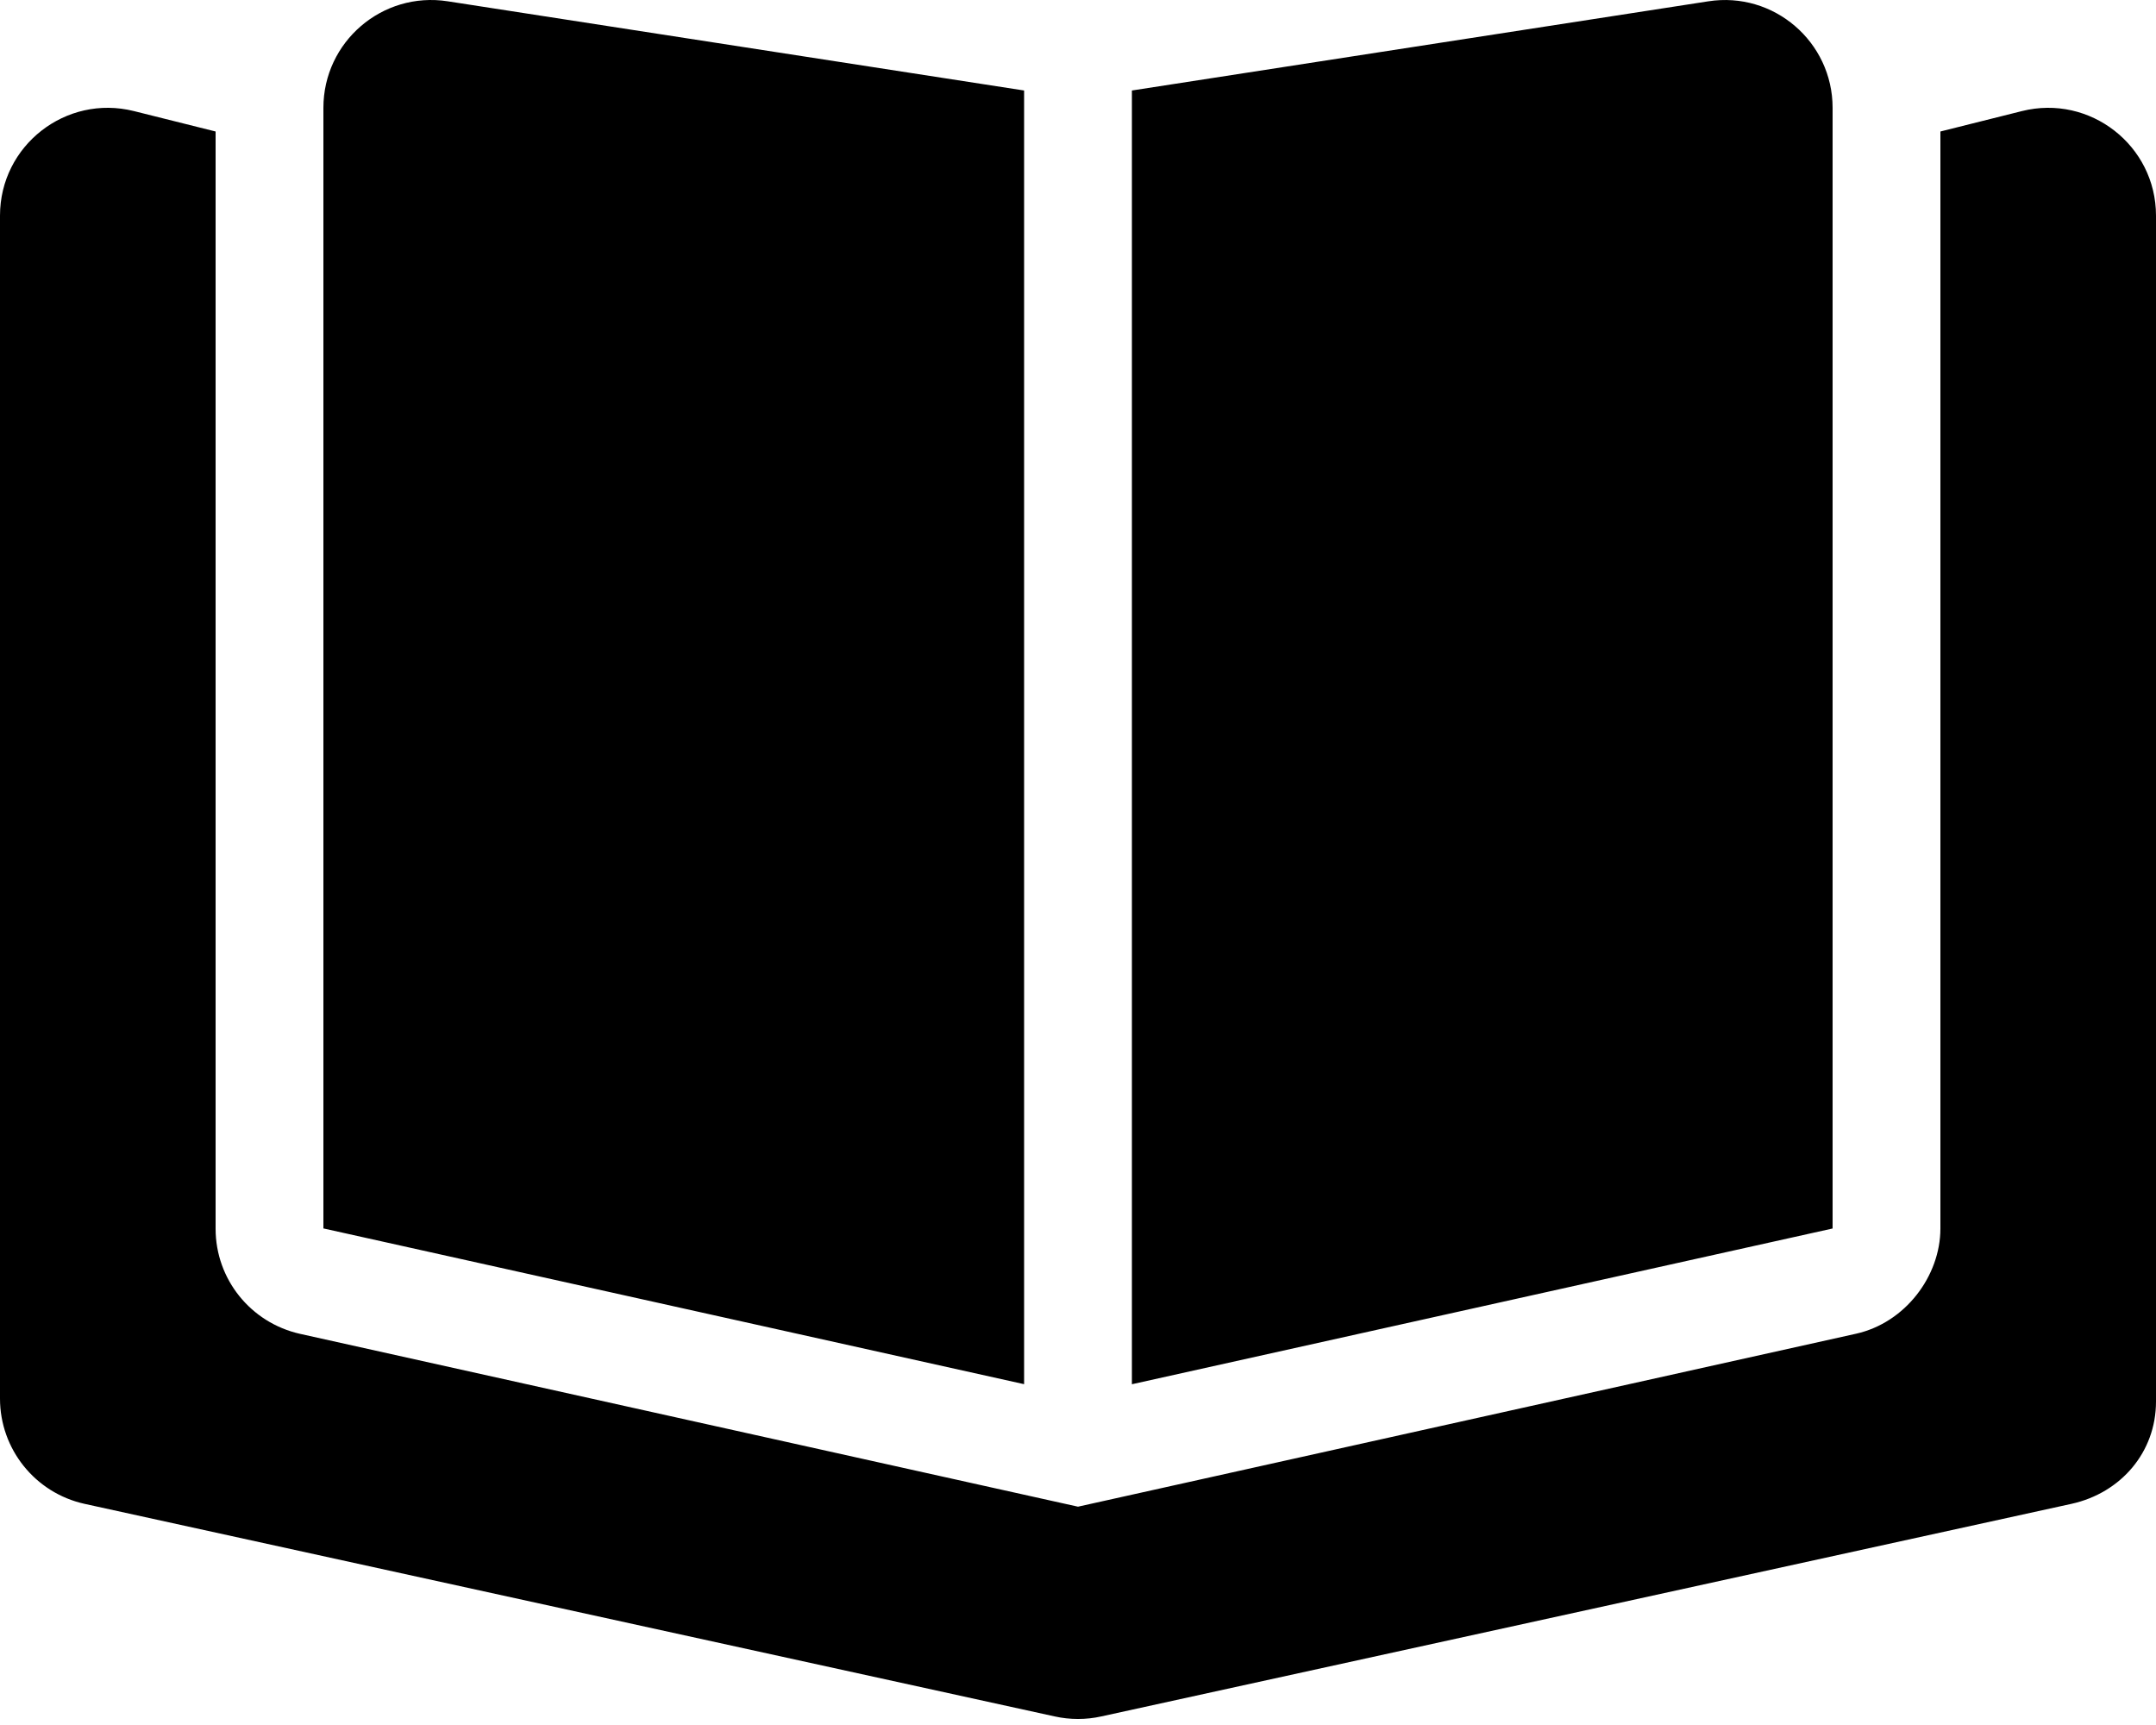 <svg xmlns="http://www.w3.org/2000/svg" viewBox="0 0 640 512"><!--! Font Awesome Pro 6.1.2 by @fontawesome - https://fontawesome.com License - https://fontawesome.com/license (Commercial License) Copyright 2022 Fonticons, Inc. --><path d="M544 32.01c0-19.62-17.5-34.63-36.89-31.62L336 26.86v384l208-46.23V32.01zM304 26.86L132.9 .383C113.5-2.617 96 12.38 96 32.01v332.6l208 46.23V26.86zM600.2 32.97L576 39.03v325.6c0 14.1-10.42 27.98-25.06 31.24L320 447.2L89.06 395.9C74.42 392.6 64 379.7 64 364.7V39.03L39.76 32.97C19.56 27.92 0 43.19 0 64.01v351.1c0 15 10.42 27.98 25.06 31.24l288 63.1c4.572 1.016 9.311 1.016 13.88 0l288-63.1C629.6 443.1 640 431 640 416V64.01C640 43.19 620.4 27.92 600.2 32.97z"/></svg>
